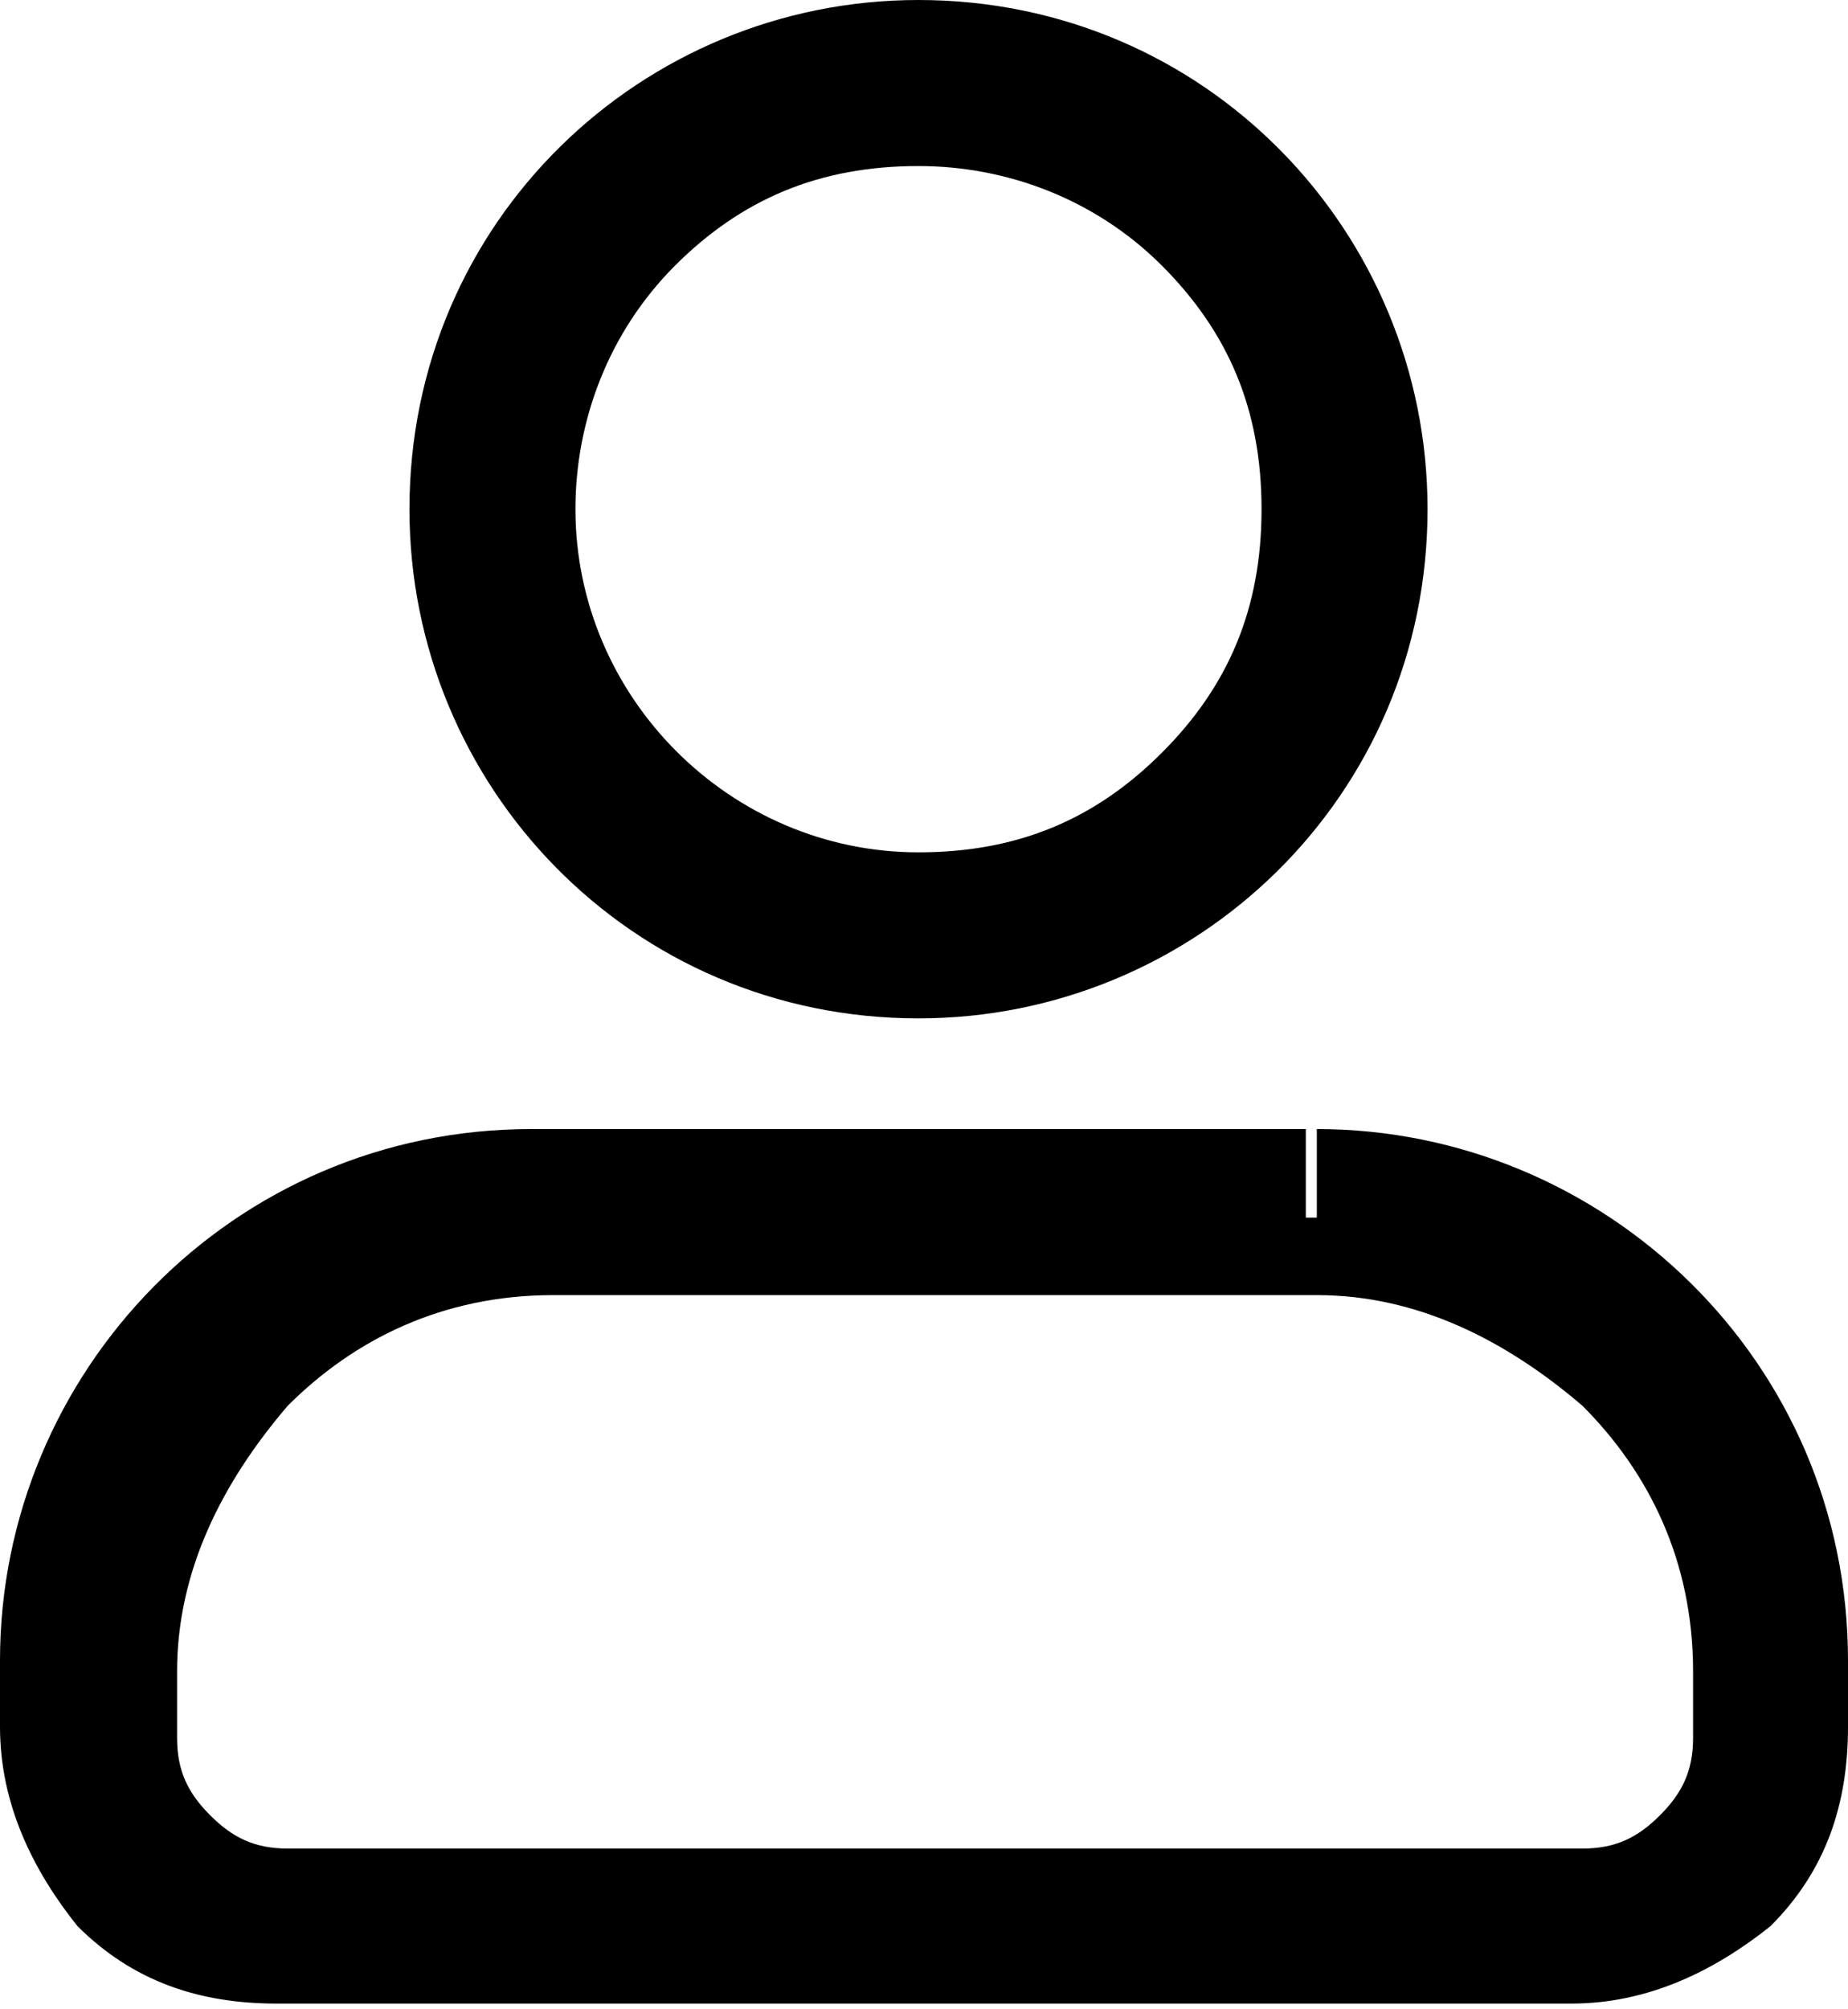 <svg width="23" height="25" viewBox="0 0 23 25" fill="none" xmlns="http://www.w3.org/2000/svg">
<path d="M11.431 11.707V12.671C14.874 12.671 17.767 9.916 17.767 6.335C17.767 2.892 15.012 0 11.431 0C7.988 0 5.096 2.754 5.096 6.335C5.096 9.778 7.85 12.671 11.431 12.671V11.707V10.605C9.09 10.605 7.162 8.677 7.162 6.335C7.162 5.234 7.575 4.132 8.401 3.305C9.228 2.479 10.192 2.066 11.431 2.066C12.533 2.066 13.635 2.479 14.461 3.305C15.287 4.132 15.701 5.096 15.701 6.335C15.701 7.575 15.287 8.539 14.461 9.365C13.635 10.192 12.671 10.605 11.431 10.605V11.707Z" fill="black"/>
<path d="M16.252 15.15V14.048C13.359 14.048 9.503 14.048 6.611 14.048C2.892 14.048 0 17.078 0 20.659V21.485C0 22.45 0.413 23.276 0.964 23.965C1.653 24.653 2.479 24.929 3.443 24.929H19.557C20.521 24.929 21.347 24.515 22.036 23.965C22.725 23.276 23 22.45 23 21.485V20.659C23 16.941 19.97 14.048 16.389 14.048V15.15V16.114C17.629 16.114 18.73 16.665 19.695 17.491C20.521 18.318 21.072 19.42 21.072 20.797V21.623C21.072 22.036 20.934 22.312 20.659 22.587C20.383 22.863 20.108 23 19.695 23H3.581C3.168 23 2.892 22.863 2.617 22.587C2.341 22.312 2.204 22.036 2.204 21.623V20.797C2.204 19.557 2.755 18.456 3.581 17.491C4.407 16.665 5.509 16.114 6.886 16.114C9.778 16.114 13.635 16.114 16.527 16.114V15.15H16.252Z" fill="black"/>
</svg>
